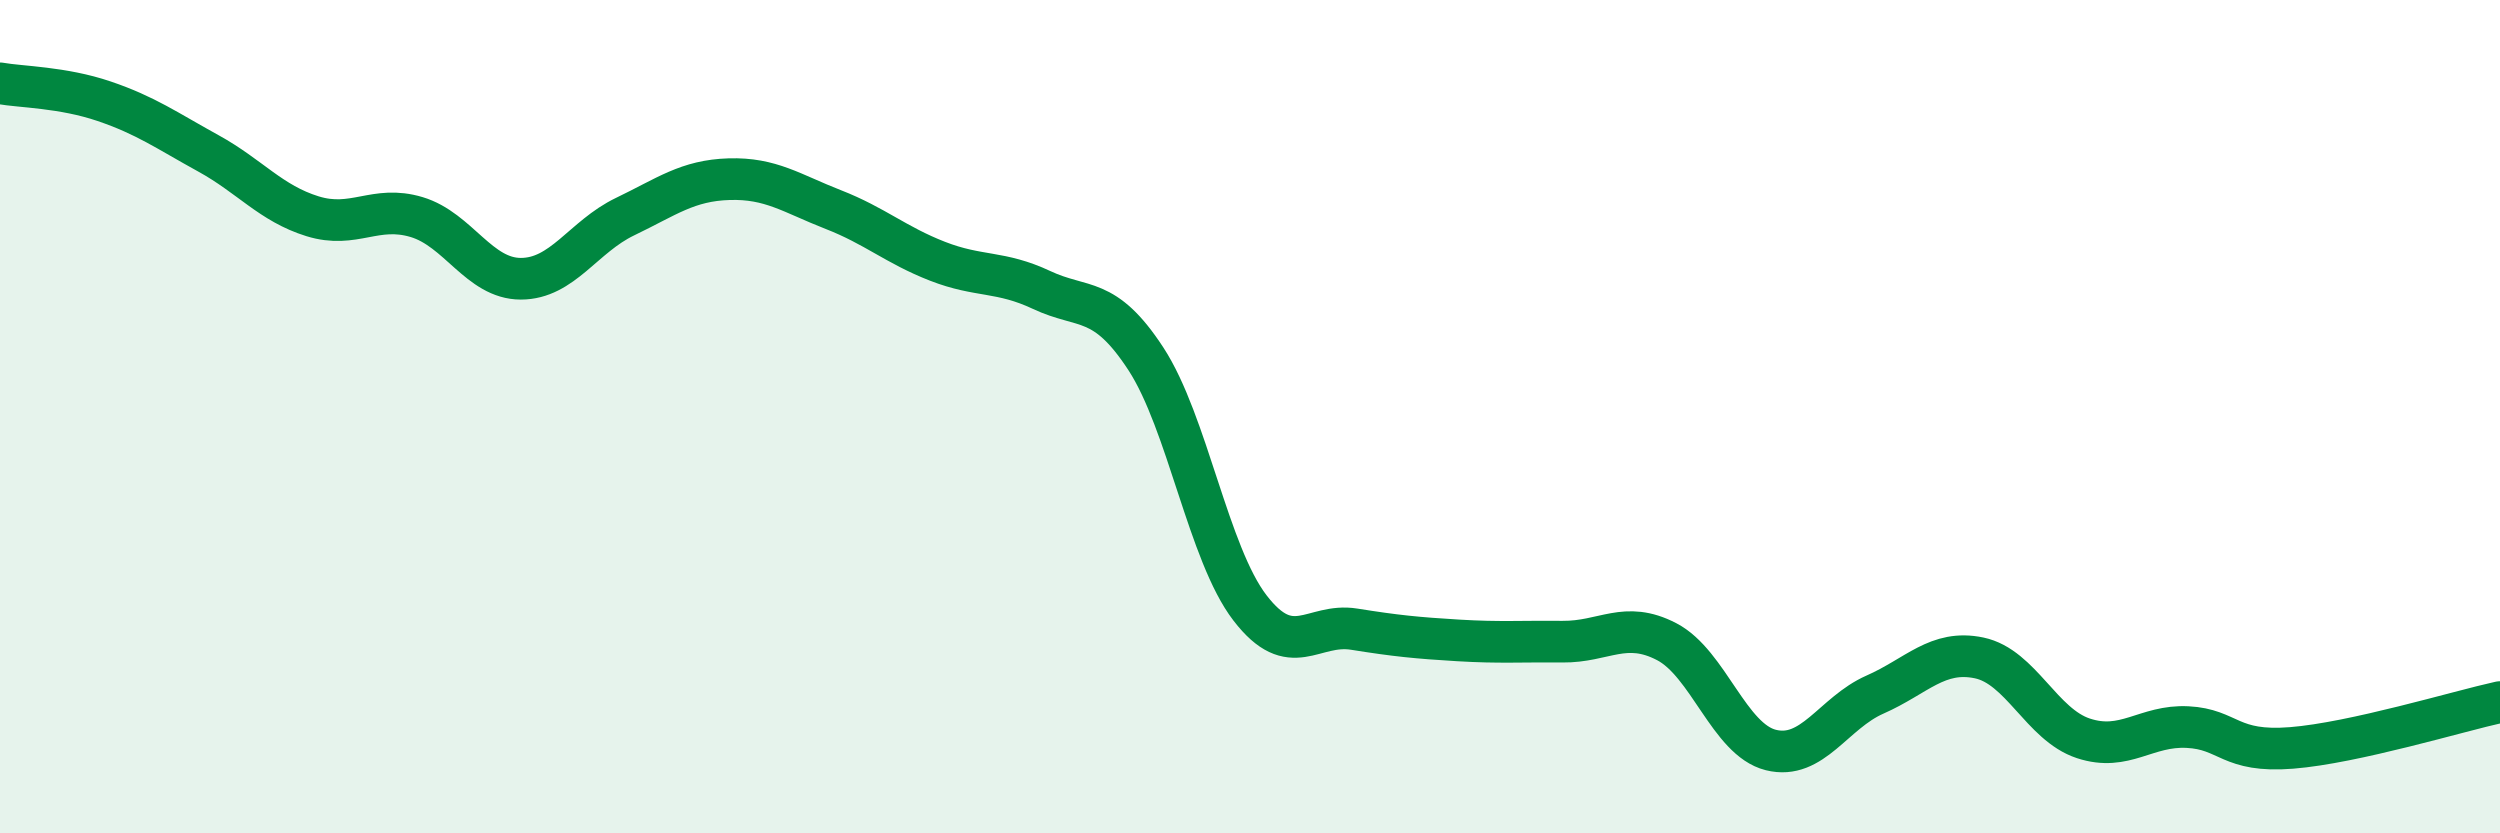 
    <svg width="60" height="20" viewBox="0 0 60 20" xmlns="http://www.w3.org/2000/svg">
      <path
        d="M 0,2 C 0.5,2.09 1.5,2.09 2.5,2.43 C 3.5,2.77 4,3.13 5,3.68 C 6,4.23 6.5,4.88 7.5,5.19 C 8.5,5.5 9,4.91 10,5.21 C 11,5.51 11.5,6.69 12.5,6.69 C 13.5,6.69 14,5.68 15,5.2 C 16,4.72 16.5,4.33 17.5,4.3 C 18.5,4.27 19,4.64 20,5.03 C 21,5.42 21.5,5.88 22.5,6.27 C 23.5,6.66 24,6.49 25,6.96 C 26,7.43 26.5,7.08 27.5,8.61 C 28.5,10.14 29,13.29 30,14.59 C 31,15.89 31.5,14.94 32.5,15.1 C 33.5,15.26 34,15.31 35,15.37 C 36,15.43 36.5,15.39 37.5,15.4 C 38.5,15.41 39,14.88 40,15.4 C 41,15.92 41.5,17.75 42.5,18 C 43.5,18.25 44,17.11 45,16.67 C 46,16.23 46.5,15.58 47.5,15.79 C 48.5,16 49,17.39 50,17.72 C 51,18.05 51.5,17.4 52.5,17.45 C 53.5,17.5 53.5,18.07 55,17.95 C 56.5,17.83 59,17.07 60,16.85L60 20L0 20Z"
        fill="#008740"
        opacity="0.1"
        stroke-linecap="round"
        stroke-linejoin="round"
      />
      <path
        d="M 0,2 C 0.5,2.09 1.5,2.09 2.5,2.43 C 3.5,2.77 4,3.13 5,3.68 C 6,4.23 6.5,4.88 7.5,5.19 C 8.5,5.5 9,4.91 10,5.21 C 11,5.51 11.5,6.69 12.5,6.69 C 13.5,6.69 14,5.68 15,5.2 C 16,4.72 16.5,4.33 17.5,4.3 C 18.5,4.27 19,4.64 20,5.03 C 21,5.42 21.5,5.88 22.5,6.27 C 23.5,6.66 24,6.49 25,6.96 C 26,7.43 26.5,7.08 27.5,8.61 C 28.5,10.14 29,13.29 30,14.59 C 31,15.89 31.5,14.94 32.5,15.1 C 33.5,15.26 34,15.31 35,15.37 C 36,15.43 36.5,15.39 37.5,15.4 C 38.5,15.41 39,14.88 40,15.4 C 41,15.92 41.5,17.75 42.5,18 C 43.5,18.25 44,17.11 45,16.67 C 46,16.23 46.5,15.58 47.5,15.79 C 48.5,16 49,17.39 50,17.72 C 51,18.05 51.5,17.4 52.5,17.45 C 53.5,17.5 53.5,18.07 55,17.95 C 56.5,17.83 59,17.07 60,16.85"
        stroke="#008740"
        stroke-width="1"
        fill="none"
        stroke-linecap="round"
        stroke-linejoin="round"
      />
    </svg>
  